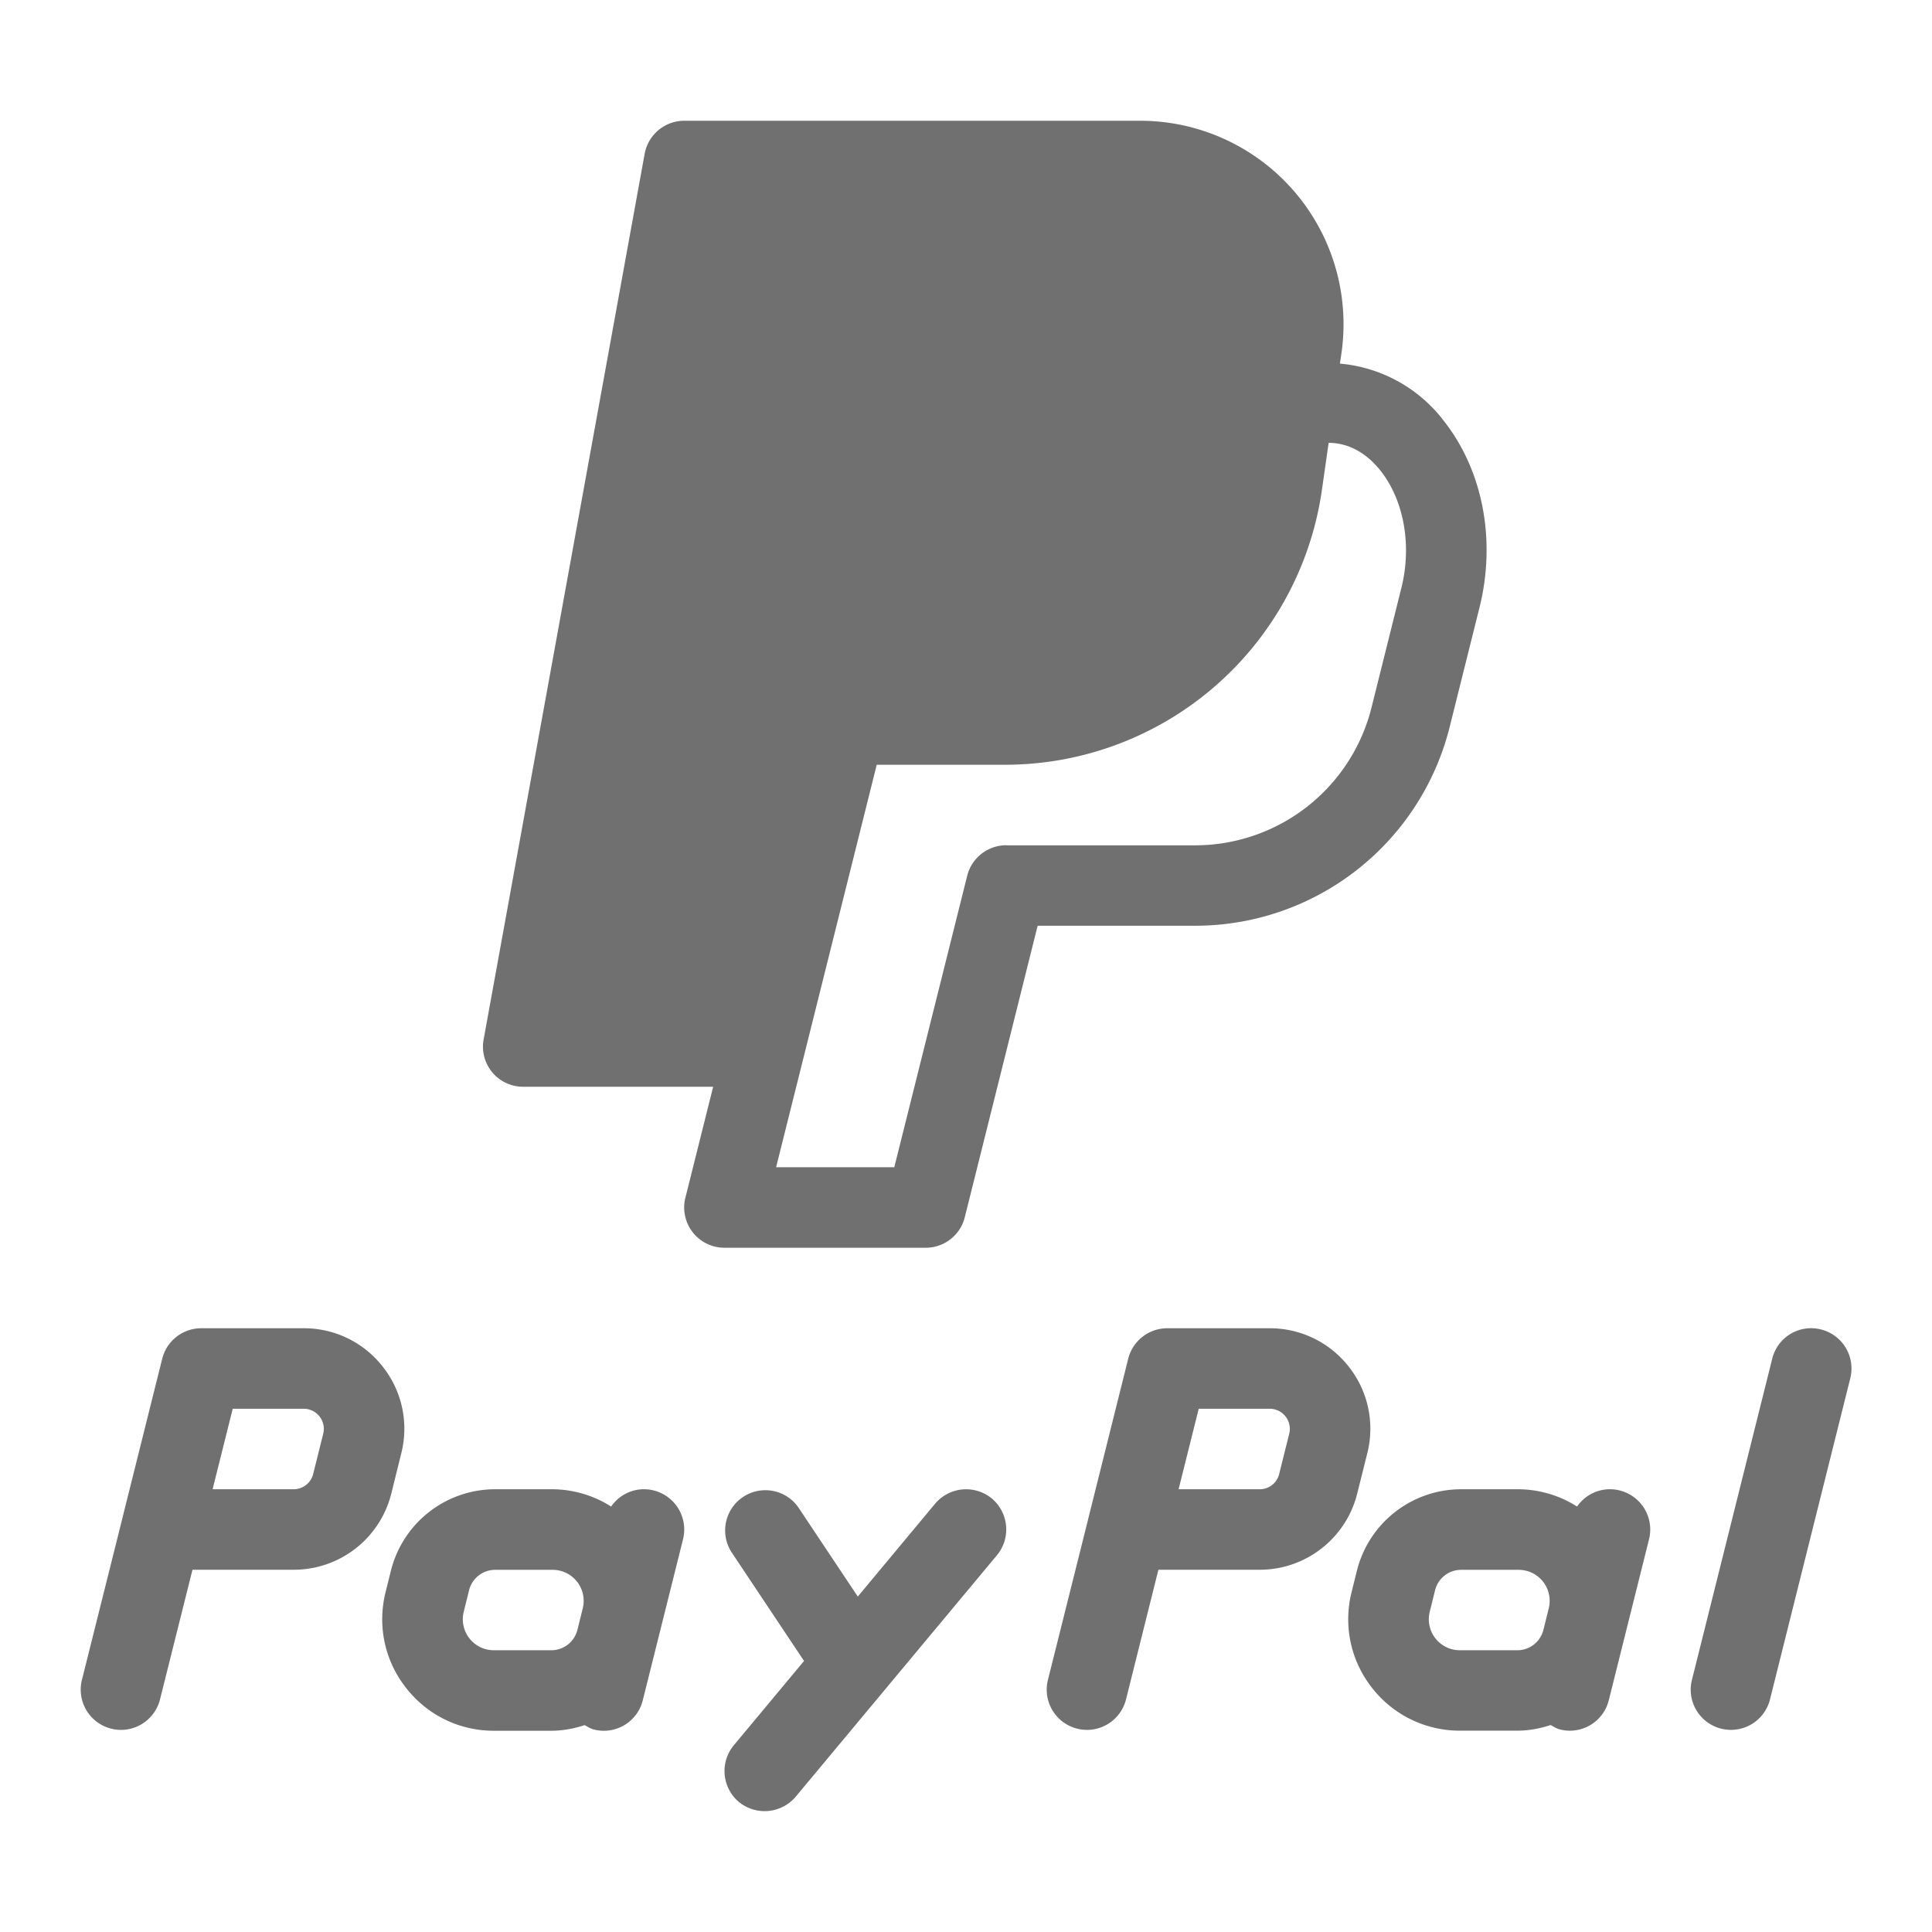 <?xml version="1.0" standalone="no"?><!DOCTYPE svg PUBLIC "-//W3C//DTD SVG 1.1//EN" "http://www.w3.org/Graphics/SVG/1.1/DTD/svg11.dtd"><svg t="1741539765082" class="icon" viewBox="0 0 1024 1024" version="1.1" xmlns="http://www.w3.org/2000/svg" p-id="1502" width="200" height="200" xmlns:xlink="http://www.w3.org/1999/xlink"><path d="M212.693 770.261a52.992 52.992 0 0 0-9.728-45.781 52.949 52.949 0 0 0-42.027-20.48H106.667a21.333 21.333 0 0 0-20.693 16.171l-21.205 84.864-0.213 0.896-21.248 84.907a21.333 21.333 0 0 0 41.387 10.325l17.323-69.163h53.632c24.533 0 45.824-16.64 51.755-40.405l5.291-21.333z m-46.72 11.051a10.667 10.667 0 0 1-10.368 8.021H112.683l10.667-42.667h37.632a10.667 10.667 0 0 1 10.325 13.269l-5.333 21.376zM346.496 789.973a21.077 21.077 0 0 0-22.571 8.533 58.667 58.667 0 0 0-31.019-9.173h-30.379c-26.24 0-48.981 17.792-55.339 43.179l-2.816 11.307c-4.437 17.792-0.512 36.309 10.795 50.731 11.307 14.507 28.245 22.784 46.592 22.784h30.379c6.187 0 12.117-1.152 17.749-2.987 1.579 0.896 3.115 1.877 4.949 2.347a21.248 21.248 0 0 0 25.856-15.531l21.333-85.333a21.333 21.333 0 0 0-15.531-25.856zM261.76 874.667a16.427 16.427 0 0 1-15.957-20.437l2.816-11.349a14.251 14.251 0 0 1 13.909-10.837h30.379a16.427 16.427 0 0 1 15.957 20.437l-2.816 11.349a14.251 14.251 0 0 1-13.909 10.837h-30.379zM724.693 770.261a52.992 52.992 0 0 0-9.728-45.781 53.077 53.077 0 0 0-42.027-20.48H618.667a21.333 21.333 0 0 0-20.693 16.171l-21.205 84.864-0.213 0.896-21.248 84.907a21.333 21.333 0 0 0 41.387 10.325l17.28-69.163h53.632c24.533 0 45.824-16.64 51.755-40.405l5.333-21.333z m-46.72 11.051a10.581 10.581 0 0 1-10.325 8.021h-42.965l10.667-42.667h37.632a10.667 10.667 0 0 1 10.325 13.269l-5.333 21.376zM858.496 789.973a21.12 21.12 0 0 0-22.613 8.533 58.624 58.624 0 0 0-30.976-9.173h-30.379c-26.24 0-48.981 17.792-55.339 43.179l-2.816 11.307c-4.437 17.792-0.512 36.309 10.795 50.731a58.88 58.88 0 0 0 46.592 22.741h30.379c6.187 0 12.117-1.152 17.749-2.987 1.579 0.896 3.115 1.877 4.949 2.347a21.248 21.248 0 0 0 25.856-15.488l21.333-85.333a21.333 21.333 0 0 0-15.531-25.856zM773.76 874.667a16.427 16.427 0 0 1-15.957-20.437l2.816-11.349a14.251 14.251 0 0 1 13.909-10.837h30.379a16.427 16.427 0 0 1 15.957 20.437l-2.816 11.349a14.251 14.251 0 0 1-13.909 10.837h-30.379zM495.616 797.013l-40.96 49.195-31.573-47.36a21.333 21.333 0 0 0-35.499 23.637l38.571 57.856-37.205 44.672a21.419 21.419 0 0 0 2.688 30.08 21.589 21.589 0 0 0 30.08-2.773l106.667-128a21.419 21.419 0 0 0-2.688-30.08 21.461 21.461 0 0 0-30.08 2.773zM965.163 704.64a21.205 21.205 0 0 0-25.856 15.531l-42.667 170.667a21.333 21.333 0 0 0 41.387 10.325l42.667-170.667a21.333 21.333 0 0 0-15.531-25.856zM768.384 385.195l15.787-63.232c8.832-35.456 1.877-72.235-18.603-98.475a77.739 77.739 0 0 0-55.381-30.763l0.811-5.547A107.819 107.819 0 0 0 604.16 64H362.667a21.376 21.376 0 0 0-20.992 17.536l-85.333 469.333a21.248 21.248 0 0 0 20.992 25.131h100.651l-14.72 58.837A21.333 21.333 0 0 0 384 661.333h106.667a21.333 21.333 0 0 0 20.693-16.171l38.613-154.496h83.285a139.051 139.051 0 0 0 135.125-105.472zM533.333 448a21.333 21.333 0 0 0-20.693 16.171l-38.656 154.496H411.349l14.72-58.837 38.613-154.496H533.333a169.685 169.685 0 0 0 167.211-144.981l3.669-25.643c13.269 0.085 22.4 8.235 27.733 15.061 12.245 15.744 16.427 39.424 10.795 61.909l-15.787 63.232a96.427 96.427 0 0 1-93.653 73.131H533.333z" p-id="1503" fill="#707070"></path></svg>